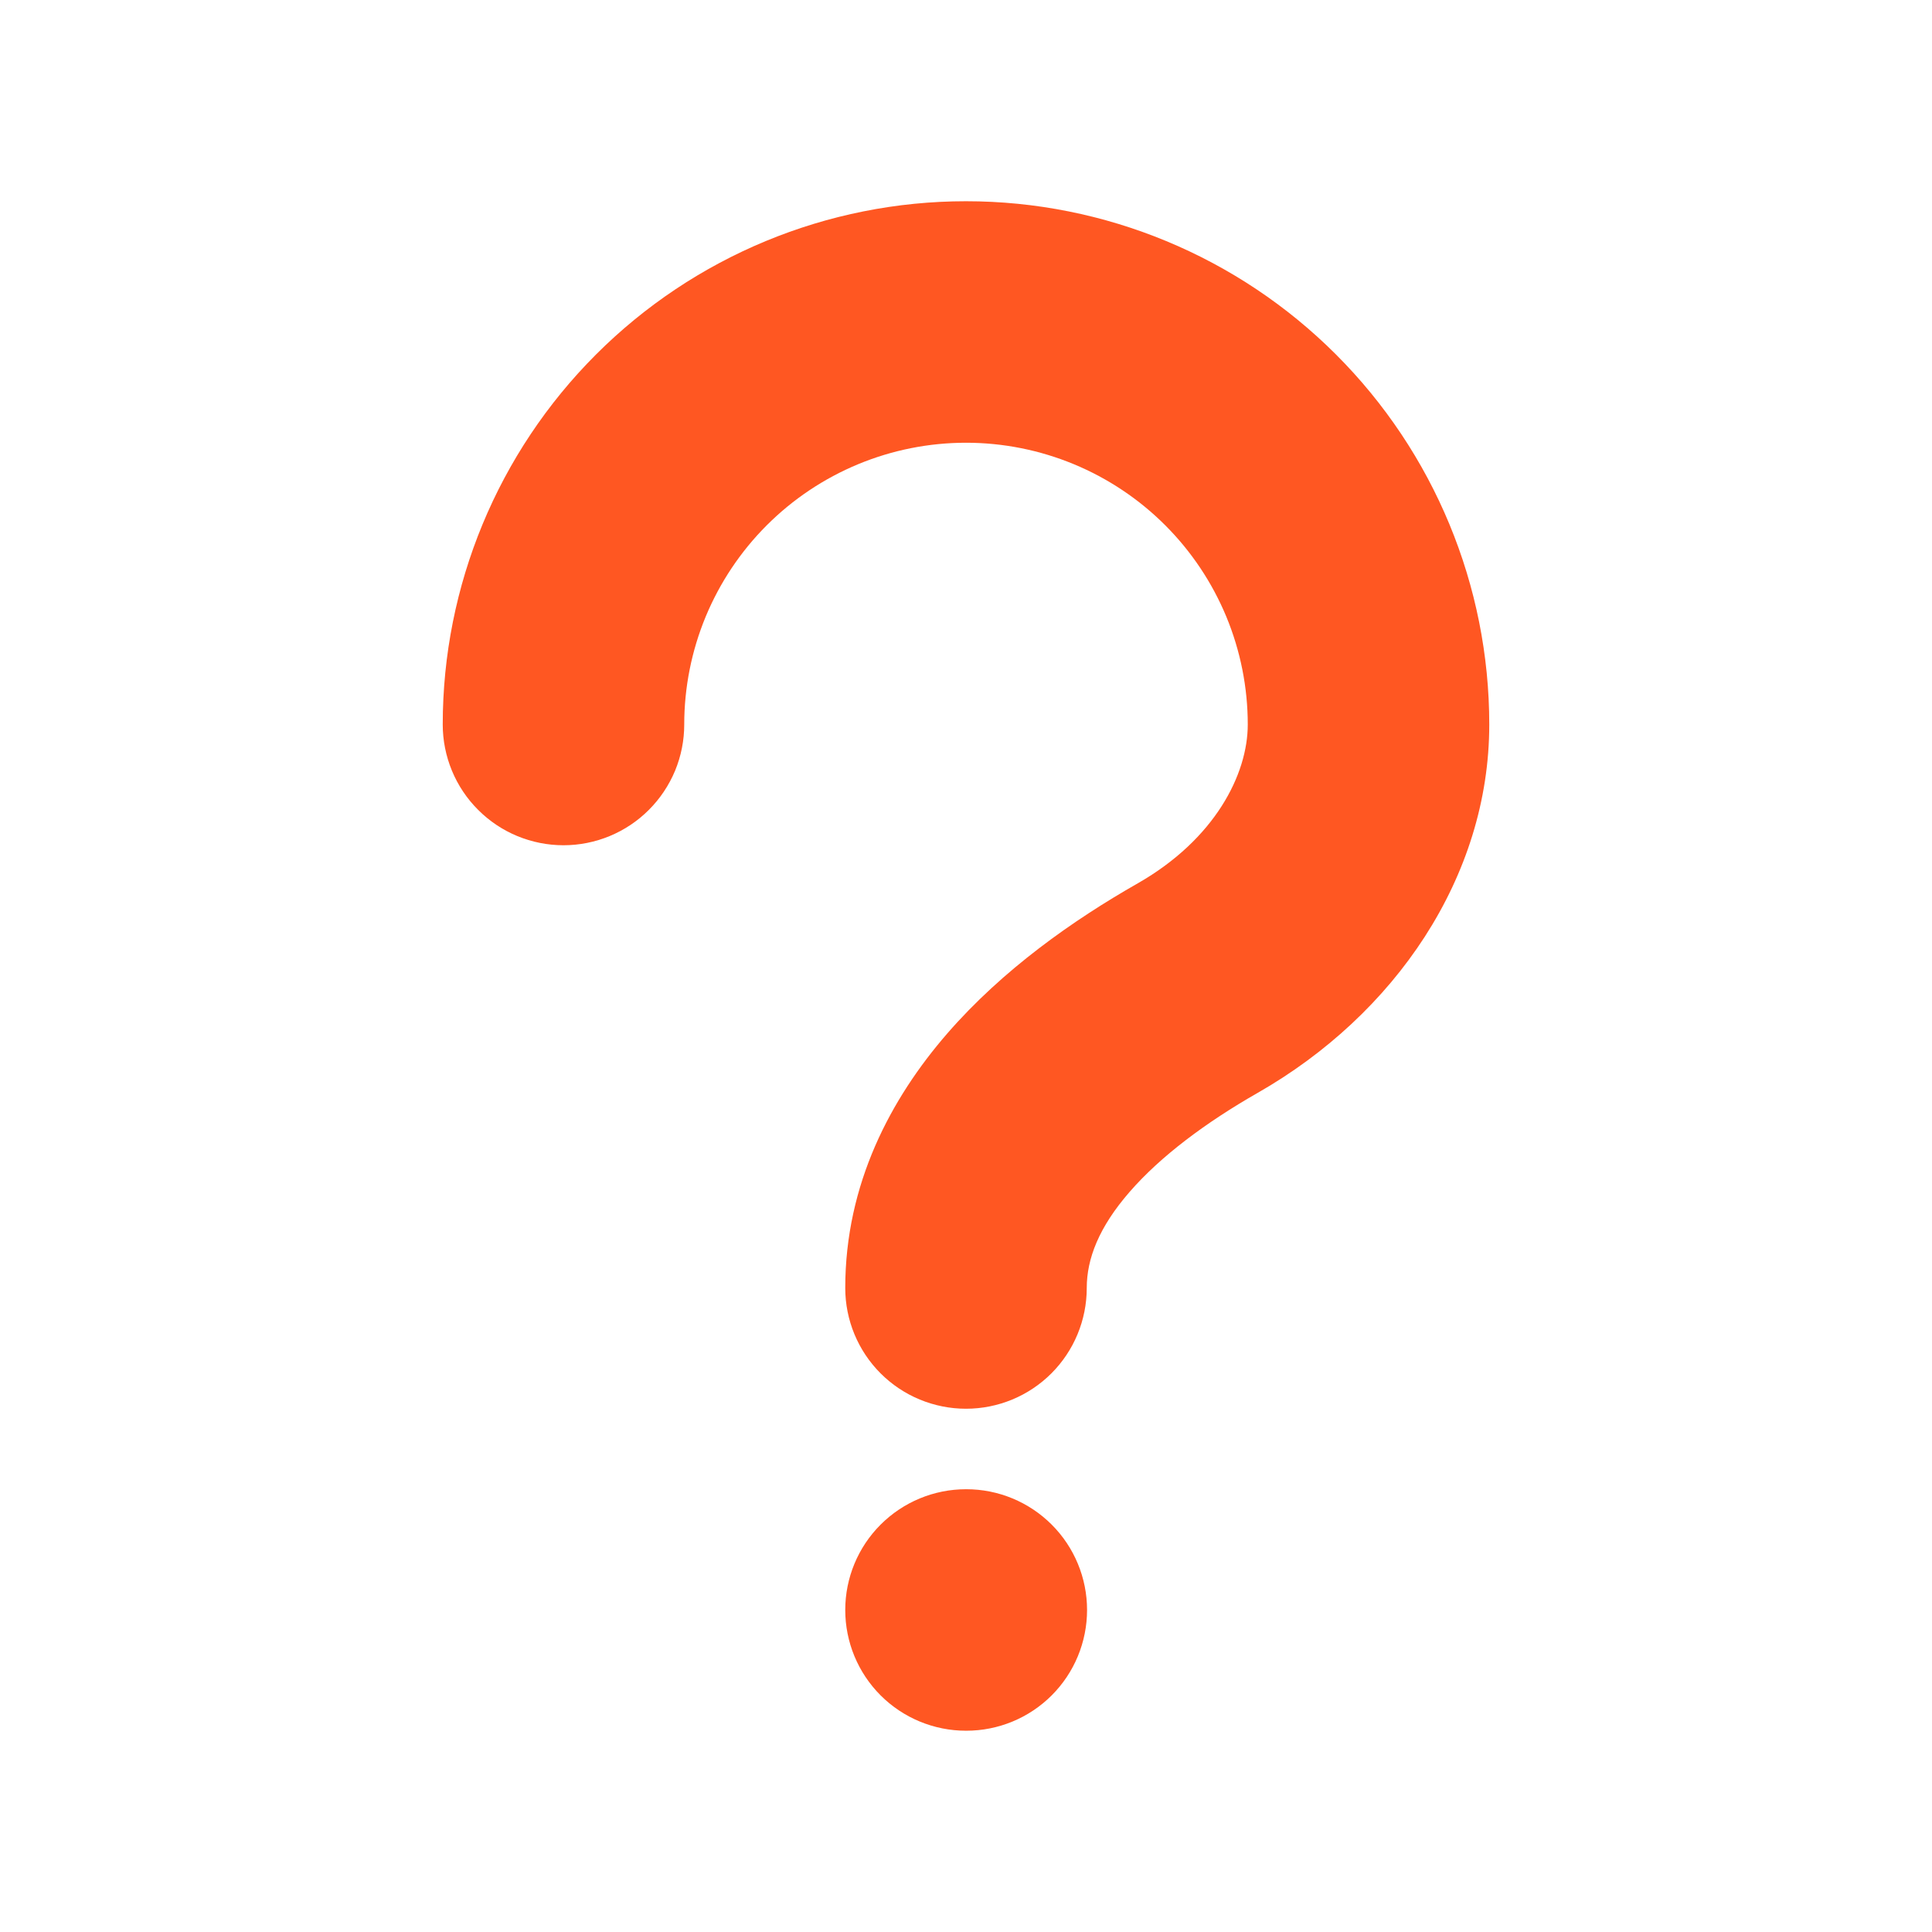 <svg width="50" height="50" viewBox="0 0 50 50" fill="none" xmlns="http://www.w3.org/2000/svg">
<path d="M25.008 38.541C25.837 38.541 26.632 38.871 27.218 39.457C27.804 40.043 28.133 40.837 28.133 41.666C28.133 42.495 27.804 43.29 27.218 43.876C26.632 44.462 25.837 44.791 25.008 44.791H25C24.171 44.791 23.376 44.462 22.79 43.876C22.204 43.29 21.875 42.495 21.875 41.666C21.875 40.837 22.204 40.043 22.79 39.457C23.376 38.871 24.171 38.541 25 38.541H25.008ZM25 5.208C28.591 5.208 32.036 6.635 34.575 9.174C37.115 11.714 38.542 15.158 38.542 18.75C38.542 22.7 36.096 26.26 32.542 28.287C31.215 29.046 30.042 29.916 29.231 30.85C28.44 31.76 28.125 32.575 28.125 33.333C28.125 34.162 27.796 34.957 27.21 35.543C26.624 36.129 25.829 36.458 25 36.458C24.171 36.458 23.376 36.129 22.79 35.543C22.204 34.957 21.875 34.162 21.875 33.333C21.875 30.639 23.056 28.429 24.512 26.75C25.95 25.093 27.775 23.812 29.446 22.86C31.444 21.718 32.292 20.037 32.292 18.75C32.292 17.792 32.103 16.844 31.737 15.959C31.37 15.075 30.833 14.271 30.156 13.594C29.479 12.917 28.675 12.38 27.79 12.013C26.906 11.647 25.958 11.458 25 11.458C24.042 11.458 23.094 11.647 22.21 12.013C21.325 12.38 20.521 12.917 19.844 13.594C19.167 14.271 18.63 15.075 18.263 15.959C17.897 16.844 17.708 17.792 17.708 18.75C17.708 19.16 17.628 19.566 17.471 19.946C17.313 20.325 17.083 20.669 16.793 20.959C16.503 21.25 16.158 21.48 15.779 21.637C15.4 21.794 14.994 21.875 14.583 21.875C14.173 21.875 13.767 21.794 13.387 21.637C13.008 21.48 12.664 21.25 12.374 20.959C12.083 20.669 11.853 20.325 11.696 19.946C11.539 19.566 11.458 19.16 11.458 18.75C11.458 15.158 12.885 11.714 15.425 9.174C17.964 6.635 21.409 5.208 25 5.208Z" fill="#FF5722"/>
</svg>
